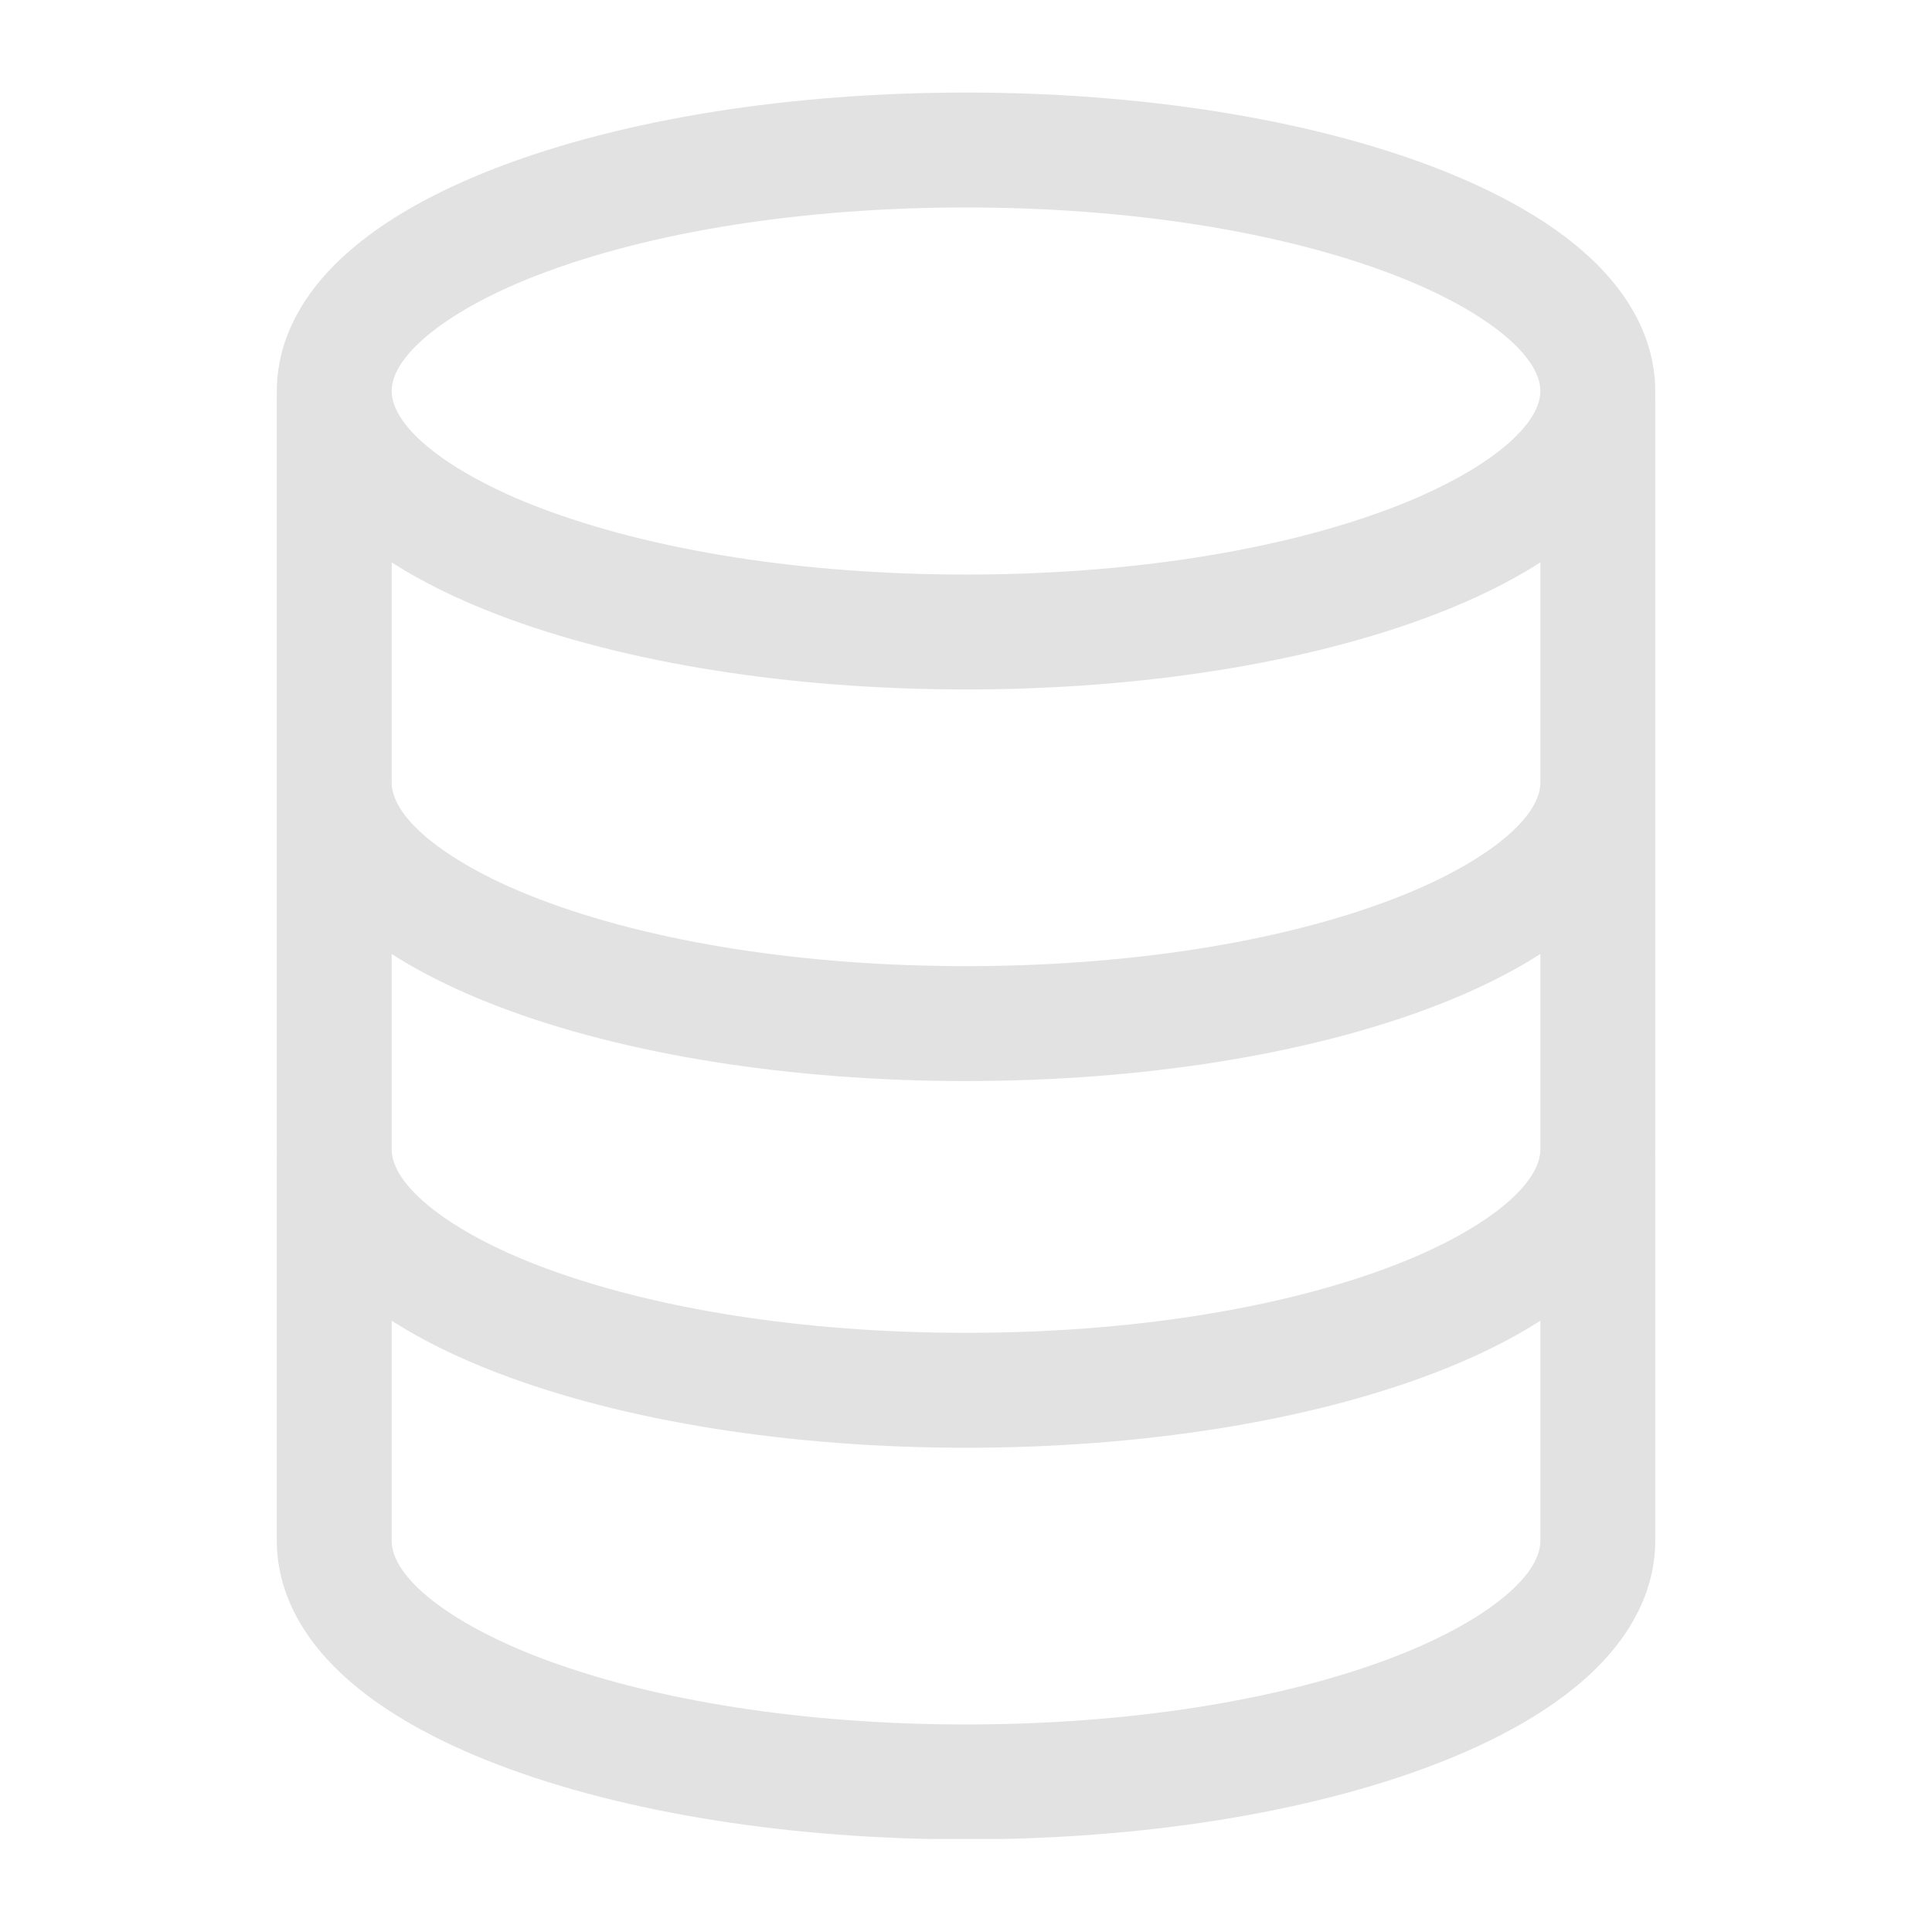 <svg version="1.0" preserveAspectRatio="xMidYMid meet" height="500" viewBox="0 0 375 375" zoomAndPan="magnify" width="500" xmlns:xlink="http://www.w3.org/1999/xlink" xmlns="http://www.w3.org/2000/svg"><defs><clipPath id="5010f55e25"><path clip-rule="nonzero" d="M 53.719 17.949 L 321.469 17.949 L 321.469 356.949 L 53.719 356.949 Z M 53.719 17.949"></path></clipPath></defs><g clip-path="url(#5010f55e25)"><path fill-rule="nonzero" fill-opacity="1" d="M 67.043 325.578 C 74.242 332.074 84.262 337.797 96.816 342.586 C 121.215 351.891 153.422 357.02 187.504 357.02 C 221.586 357.02 253.793 351.891 278.191 342.586 C 290.746 337.797 300.762 332.074 307.965 325.578 C 318.977 315.648 321.285 305.691 321.285 299.09 L 321.285 224.691 C 321.285 224.48 321.281 224.27 321.27 224.062 C 321.281 223.727 321.285 223.398 321.285 223.078 L 321.285 77.504 C 321.285 77.293 321.281 77.086 321.27 76.875 C 321.281 76.543 321.285 76.211 321.285 75.895 C 321.285 69.293 318.977 59.336 307.965 49.406 C 300.762 42.91 290.746 37.188 278.191 32.398 C 253.793 23.09 221.586 17.965 187.504 17.965 C 153.422 17.965 121.215 23.09 96.816 32.398 C 84.262 37.188 74.242 42.91 67.043 49.406 C 56.031 59.332 53.723 69.289 53.723 75.895 C 53.723 76.211 53.727 76.539 53.738 76.875 C 53.727 77.082 53.723 77.293 53.723 77.504 L 53.723 223.078 C 53.723 223.398 53.727 223.727 53.738 224.062 C 53.727 224.27 53.723 224.48 53.723 224.691 L 53.723 299.09 C 53.723 305.695 56.031 315.648 67.043 325.578 Z M 104.766 53.238 C 126.688 44.875 156.074 40.27 187.504 40.27 C 218.938 40.27 248.32 44.875 270.242 53.238 C 287.703 59.895 298.984 68.789 298.984 75.895 C 298.984 82.996 287.703 91.891 270.242 98.551 C 248.32 106.914 218.934 111.52 187.504 111.52 C 156.074 111.52 126.691 106.914 104.766 98.551 C 87.305 91.891 76.023 82.996 76.023 75.895 C 76.023 68.789 87.305 59.898 104.766 53.238 Z M 76.023 148.68 L 76.023 109.164 C 81.883 112.922 88.836 116.348 96.816 119.391 C 121.215 128.695 153.422 133.824 187.504 133.824 C 221.586 133.824 253.793 128.695 278.191 119.391 C 286.172 116.348 293.125 112.922 298.984 109.164 L 298.984 151.902 C 298.984 159.008 287.703 167.902 270.242 174.559 C 248.316 182.926 218.934 187.527 187.504 187.527 C 156.07 187.527 126.688 182.922 104.762 174.559 C 87.305 167.902 76.023 159.008 76.023 151.902 Z M 76.023 185.172 C 81.883 188.93 88.836 192.355 96.816 195.398 C 121.215 204.707 153.422 209.832 187.504 209.832 C 221.586 209.832 253.793 204.707 278.191 195.398 C 286.172 192.355 293.125 188.934 298.984 185.172 L 298.984 223.078 C 298.984 230.184 287.703 239.078 270.242 245.738 C 248.316 254.102 218.934 258.703 187.504 258.703 C 156.07 258.703 126.688 254.098 104.762 245.738 C 87.305 239.078 76.023 230.184 76.023 223.078 Z M 76.023 256.352 C 81.883 260.109 88.836 263.531 96.816 266.574 C 121.215 275.883 153.422 281.008 187.504 281.008 C 221.586 281.008 253.793 275.883 278.191 266.574 C 286.172 263.531 293.125 260.109 298.984 256.352 L 298.984 299.09 C 298.984 306.191 287.703 315.086 270.242 321.746 C 248.316 330.109 218.934 334.715 187.504 334.715 C 156.07 334.715 126.688 330.109 104.762 321.746 C 87.305 315.086 76.023 306.191 76.023 299.09 Z M 76.023 256.352" fill="#e2e2e2"></path></g></svg>